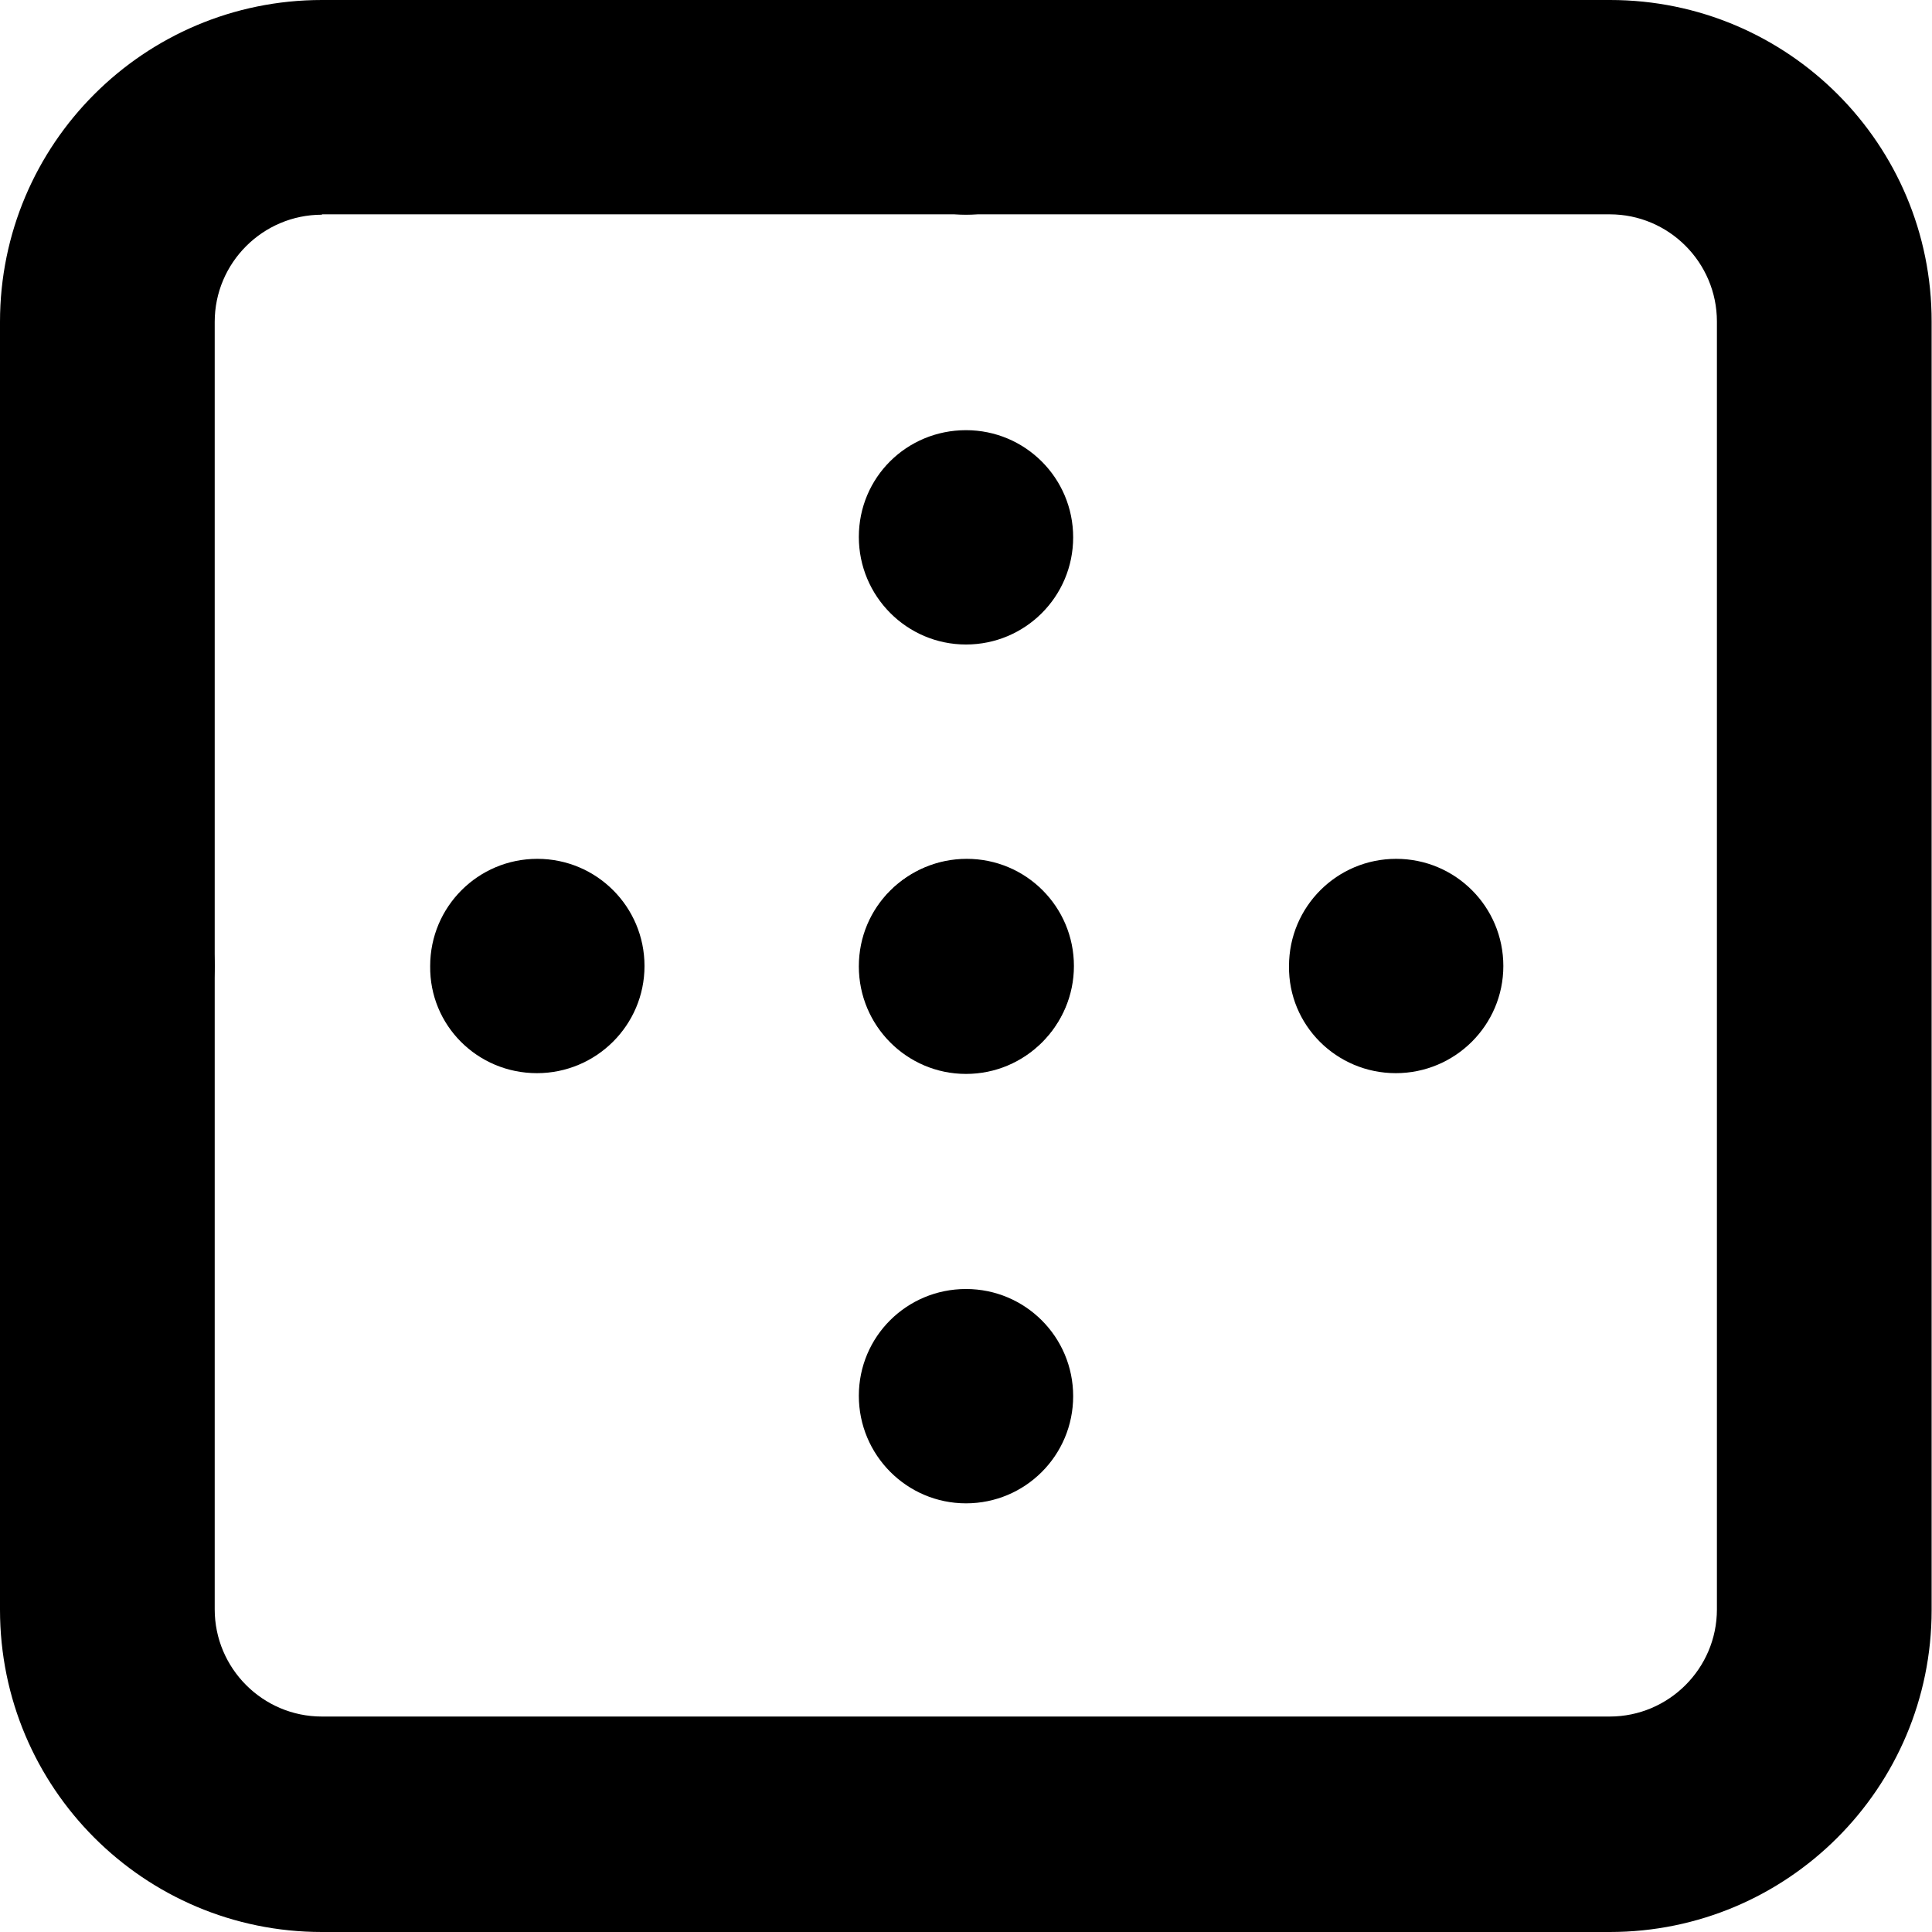 <?xml version="1.0" encoding="utf-8"?>
<!-- Generator: Adobe Illustrator 24.1.1, SVG Export Plug-In . SVG Version: 6.00 Build 0)  -->
<svg version="1.1" id="Layer_1" xmlns="http://www.w3.org/2000/svg" xmlns:xlink="http://www.w3.org/1999/xlink" x="0px" y="0px"
	 viewBox="0 0 512 512" style="enable-background:new 0 0 512 512;" xml:space="preserve">
<g>
	<path d="M85.3,28.4v28.4h341.3c15.7,0,28.4,12.8,28.4,28.4v341.3c0,15.7-12.8,28.4-28.4,28.4H85.3c-15.7,0-28.4-12.8-28.4-28.4
		V85.3c0-15.7,12.8-28.4,28.4-28.4V28.4V0C38.2,0,0,38.2,0,85.3v341.3C0,473.8,38.2,512,85.3,512h341.3c47.1,0,85.3-38.2,85.3-85.3
		V85.3C512,38.2,473.8,0,426.7,0H85.3V28.4z"/>
	<path d="M369.9,284.4L369.9,284.4c15.7,0,28.5-12.7,28.5-28.4c0-15.7-12.7-28.4-28.4-28.4h0c-15.7,0-28.4,12.7-28.4,28.4
		C341.4,271.7,354.2,284.4,369.9,284.4z M256.1,284.4L256.1,284.4c15.7,0,28.5-12.7,28.5-28.4c0-15.7-12.7-28.4-28.4-28.4h0
		c-15.7,0-28.4,12.7-28.4,28.4C227.6,271.7,240.3,284.4,256.1,284.4z M142.3,284.4L142.3,284.4c15.7,0,28.5-12.7,28.5-28.4
		c0-15.7-12.7-28.4-28.4-28.4h0c-15.7,0-28.4,12.7-28.4,28.4C113.8,271.7,126.5,284.4,142.3,284.4z M28.4,284.4L28.4,284.4
		c15.7,0,28.5-12.7,28.5-28.4c0-15.7-12.7-28.4-28.4-28.4h0C12.7,227.6,0,240.3,0,256C0,271.7,12.7,284.4,28.4,284.4z"/>
	<path d="M227.6,369.9L227.6,369.9c0,15.7,12.7,28.5,28.4,28.5s28.4-12.7,28.4-28.4v0c0-15.7-12.7-28.4-28.4-28.4
		S227.6,354.2,227.6,369.9z M227.6,256.1L227.6,256.1c0,15.7,12.7,28.5,28.4,28.5s28.4-12.7,28.4-28.4v0c0-15.7-12.7-28.4-28.4-28.4
		S227.6,240.3,227.6,256.1z M227.6,142.3L227.6,142.3c0,15.7,12.7,28.5,28.4,28.5s28.4-12.7,28.4-28.4v0c0-15.7-12.7-28.4-28.4-28.4
		S227.6,126.5,227.6,142.3z M227.6,28.4L227.6,28.4c0,15.7,12.7,28.5,28.4,28.5s28.4-12.7,28.4-28.4v0C284.4,12.7,271.7,0,256,0
		S227.6,12.7,227.6,28.4z"/>
</g>
</svg>
